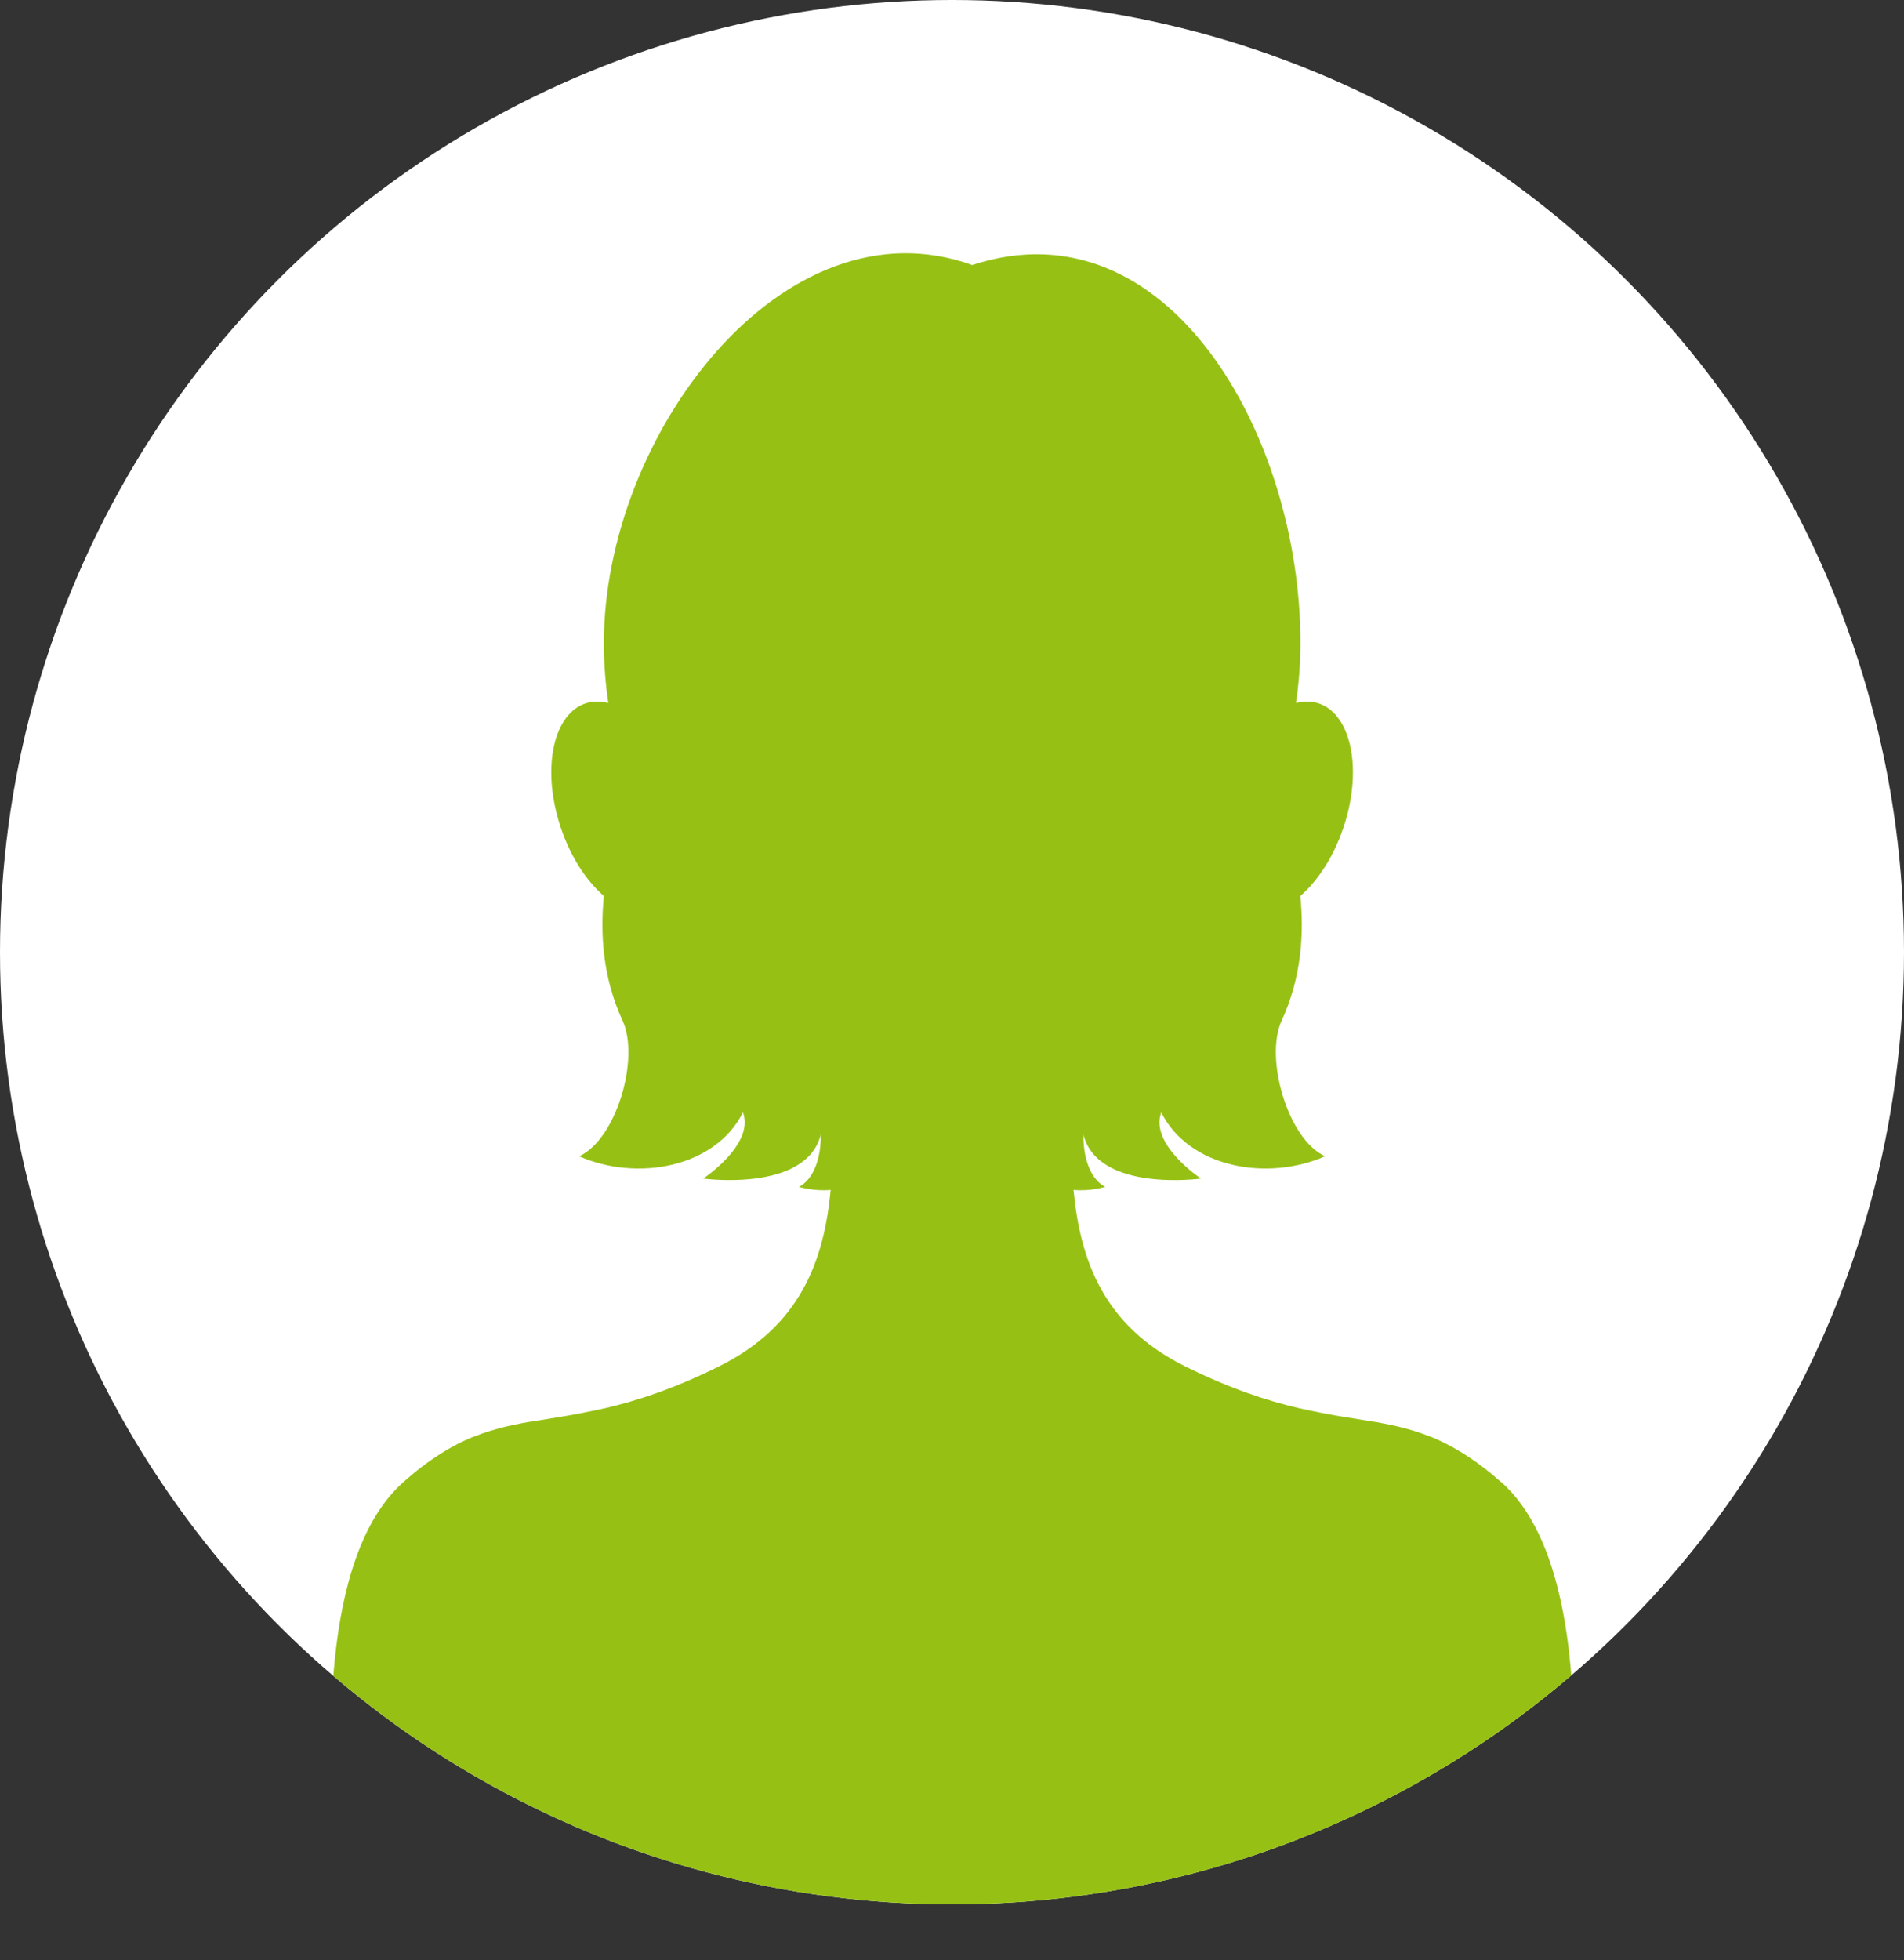 <?xml version="1.0" encoding="UTF-8"?> <svg xmlns="http://www.w3.org/2000/svg" xmlns:xlink="http://www.w3.org/1999/xlink" id="uuid-950d806a-a501-4e47-8ef0-033fcfe67c62" data-name="レイヤー_2" width="180" height="185.26" viewBox="0 0 180 185.26"><rect x="0" y="0" width="180" height="185.26" fill="#333333" stroke="none"/><defs><style> .uuid-e7b50c49-6ded-4df0-93a4-ca9fa5df4cc9 { fill: none; } .uuid-79cb7e7a-e6c1-4492-8280-f5419f165f9a { fill: #fff; } .uuid-e5f1b007-2833-4718-b050-5839b780d4f5 { fill: #96c114; } .uuid-844557dd-835b-4569-b860-153ff36d1ad6 { clip-path: url(#uuid-03f6cbf0-b525-4587-b5c4-ec98b11f43d0); } </style><clipPath id="uuid-03f6cbf0-b525-4587-b5c4-ec98b11f43d0"><circle class="uuid-e7b50c49-6ded-4df0-93a4-ca9fa5df4cc9" cx="90" cy="90" r="90"></circle></clipPath></defs><g id="uuid-9a615eb4-9139-4753-b5a3-f3225453e701" data-name="work"><g><circle class="uuid-79cb7e7a-e6c1-4492-8280-f5419f165f9a" cx="90" cy="90" r="90"></circle><g class="uuid-844557dd-835b-4569-b860-153ff36d1ad6"><path class="uuid-e5f1b007-2833-4718-b050-5839b780d4f5" d="M141.89,140.07c-.27-.24-.54-.47-.8-.69-.08-.06-.15-.12-.22-.18-.21-.17-.41-.33-.61-.48-.06-.05-.13-.1-.19-.14-.25-.19-.5-.38-.75-.55-.05-.04-.1-.07-.15-.1-.2-.14-.4-.27-.6-.4-.07-.05-.14-.09-.21-.13-.22-.14-.43-.27-.64-.39-.03-.02-.06-.03-.09-.05-.24-.14-.48-.27-.71-.39-.06-.03-.12-.06-.19-.1-.18-.09-.37-.18-.55-.27-.06-.03-.12-.06-.18-.08-.23-.11-.46-.21-.69-.3-.03-.01-.06-.02-.09-.03-.2-.08-.41-.16-.61-.23-.06-.02-.13-.05-.19-.07-.19-.07-.39-.13-.58-.19-.04-.01-.07-.02-.11-.04-.23-.07-.46-.14-.69-.2-.05-.01-.1-.03-.15-.04-.19-.05-.38-.1-.57-.15-.05-.01-.11-.03-.16-.04-.47-.11-.95-.21-1.43-.3-.05,0-.09-.02-.14-.03-.22-.04-.45-.08-.68-.12-.01,0-.03,0-.04,0-.95-.16-1.93-.31-2.96-.48-.06,0-.11-.02-.17-.03-.14-.02-.28-.05-.42-.07-.13-.02-.26-.04-.39-.07-.13-.02-.26-.04-.39-.07-.24-.04-.49-.09-.73-.14-.09-.02-.19-.04-.28-.06-.18-.04-.37-.07-.56-.11-.11-.02-.23-.05-.34-.07-.2-.04-.39-.09-.59-.13-.09-.02-.19-.04-.28-.06-2.98-.7-6.45-1.82-10.75-3.96-7.66-3.81-9.89-9.98-10.52-16.66,1.55.16,3.01-.29,3.01-.29,0,0-2.08-.77-2.08-4.95,1.37,5.51,11.12,4.17,11.12,4.17,0,0-4.88-3.22-3.76-6.26,2.65,5.27,10.06,6.54,15.49,4.15-3.51-1.59-5.74-9.26-4.11-12.81,1.9-4.12,2.12-8.28,1.77-11.79,1.92-1.66,3.61-4.46,4.45-7.73,1.41-5.51-.13-10.27-3.43-10.63-.47-.05-.95,0-1.43.12.27-1.85.42-3.75.42-5.68,0-19.73-12.61-41.77-31.03-35.72-17.78-6.4-34.82,15.99-34.82,35.72,0,1.93.14,3.83.42,5.68-.48-.12-.96-.17-1.44-.12-3.3.36-4.84,5.12-3.43,10.63.84,3.27,2.52,6.07,4.45,7.73-.35,3.51-.13,7.68,1.77,11.79,1.64,3.55-.59,11.22-4.11,12.81,5.43,2.39,12.84,1.12,15.49-4.15,1.12,3.03-3.76,6.26-3.76,6.26,0,0,9.74,1.33,11.12-4.17,0,4.17-2.08,4.95-2.08,4.95,0,0,1.46.45,3.01.29-.63,6.68-2.86,12.85-10.52,16.66-4.3,2.14-7.77,3.26-10.75,3.96-.09.02-.19.04-.28.06-.2.05-.4.09-.6.13-.11.02-.23.05-.34.07-.19.04-.37.08-.56.11-.09.02-.19.04-.28.06-.25.05-.49.09-.73.14-.13.02-.26.05-.38.07-.13.02-.26.05-.39.07-.14.02-.28.05-.42.07-.06,0-.12.02-.17.03-1.03.17-2.01.32-2.95.48-.02,0-.03,0-.05,0-.23.04-.45.08-.68.12-.05,0-.09.02-.14.03-.48.09-.96.19-1.43.3-.05.01-.11.03-.16.04-.19.05-.38.09-.57.15-.05.01-.1.03-.15.04-.23.06-.46.13-.69.2-.04.01-.07.02-.11.04-.19.06-.39.13-.58.19-.06.02-.13.04-.19.07-.2.07-.41.15-.61.23-.03.01-.06.02-.09.03-.23.09-.46.19-.69.3-.06.03-.12.06-.18.08-.18.08-.36.17-.55.27-.06.03-.13.06-.19.1-.24.12-.47.25-.71.39-.03.02-.06.03-.08.05-.21.12-.43.25-.64.39-.07.04-.14.09-.21.13-.2.13-.4.26-.6.4-.05.04-.1.07-.15.1-.25.17-.5.36-.75.55-.06.05-.12.1-.19.14-.2.16-.41.32-.61.49-.07.06-.15.12-.22.18-.26.22-.53.45-.8.69-3.97,3.52-5.81,9.96-6.5,16.89-.03.32-.06.63-.09.95-.24,2.85-.3,5.77-.25,8.59.04,1.88.12,3.71.24,5.45.16,2.32.37,4.47.58,6.34.03.23.05.46.08.69.05.45.11.88.16,1.29.4,3.07.76,4.99.76,4.99h113.81s6.55-34.96-5.01-45.19Z"></path></g></g></g></svg> 